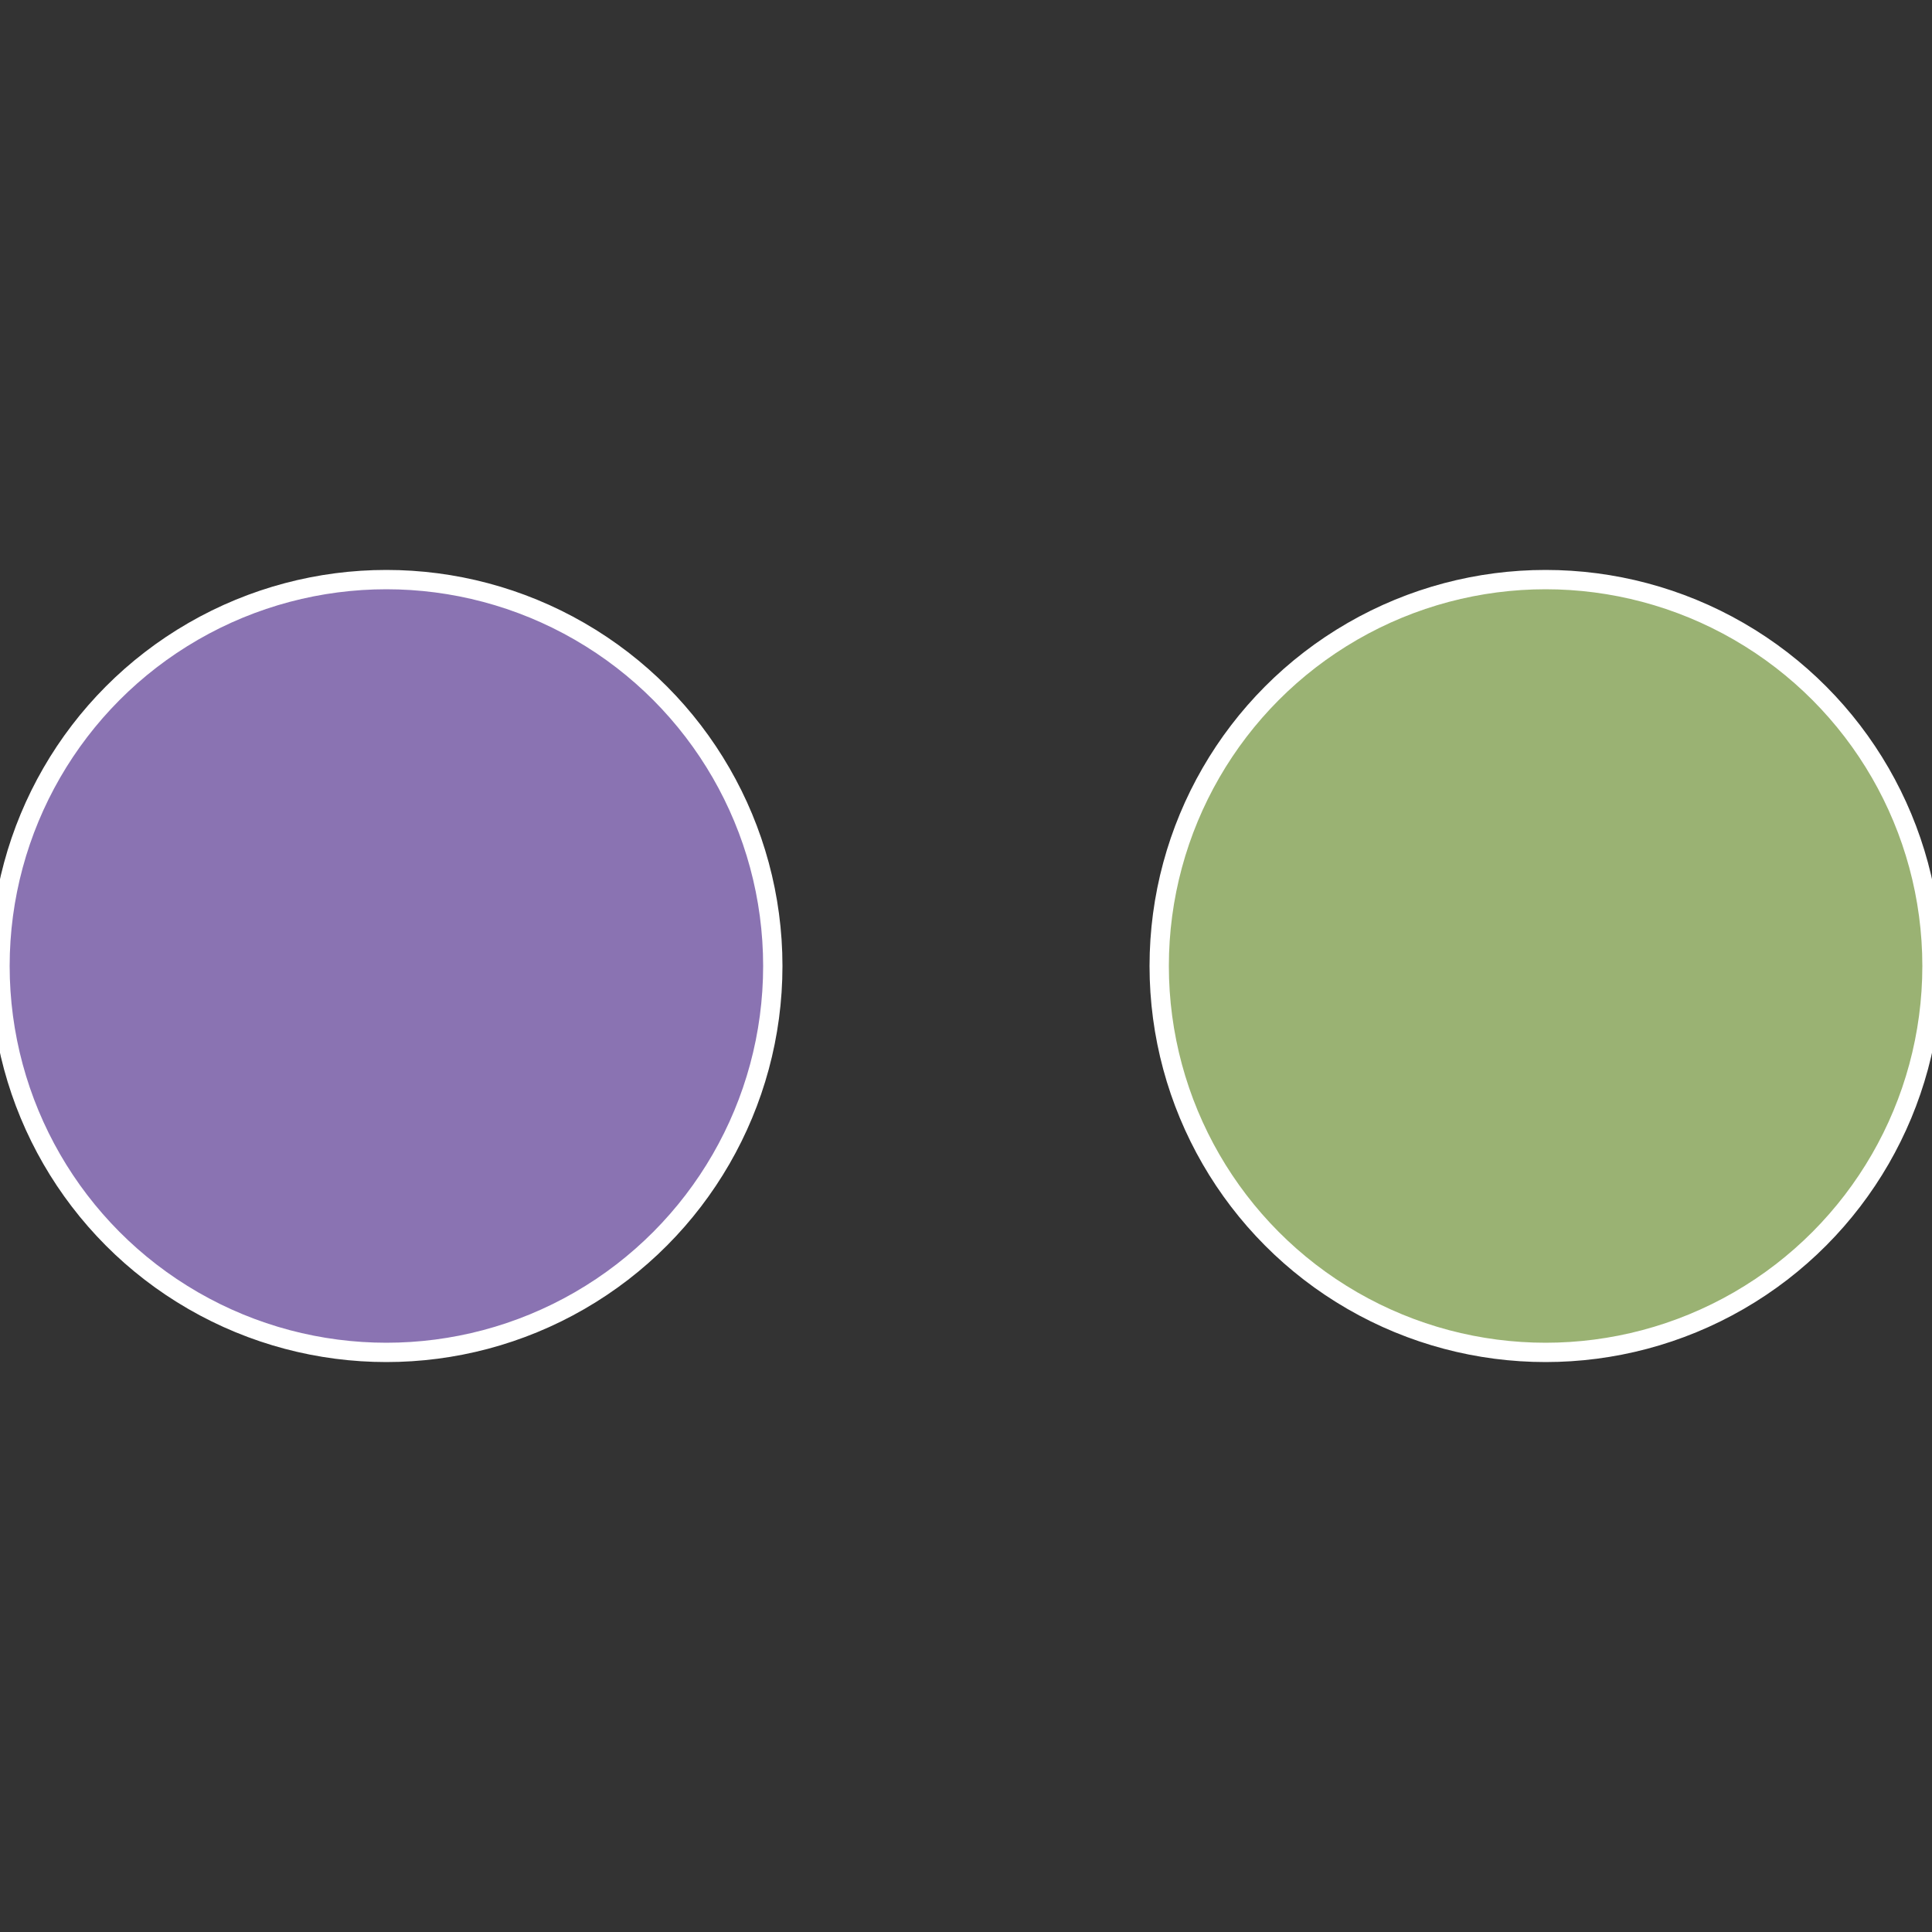 <?xml version="1.0" standalone="no"?>
<svg width="500" height="500" viewBox="-1 -1 2 2" xmlns="http://www.w3.org/2000/svg">
 
                <rect x="-1" y="-1" width="2" height="2" fill="#333333" stroke="none"/>
 
                <circle cx="0.6" cy="0" r="0.4" fill="#9ab273" stroke="#fff" stroke-width="1%" />
             
                <circle cx="-0.6" cy="7.3478807948841E-17" r="0.4" fill="#8a73b2" stroke="#fff" stroke-width="1%" />
            </svg>
